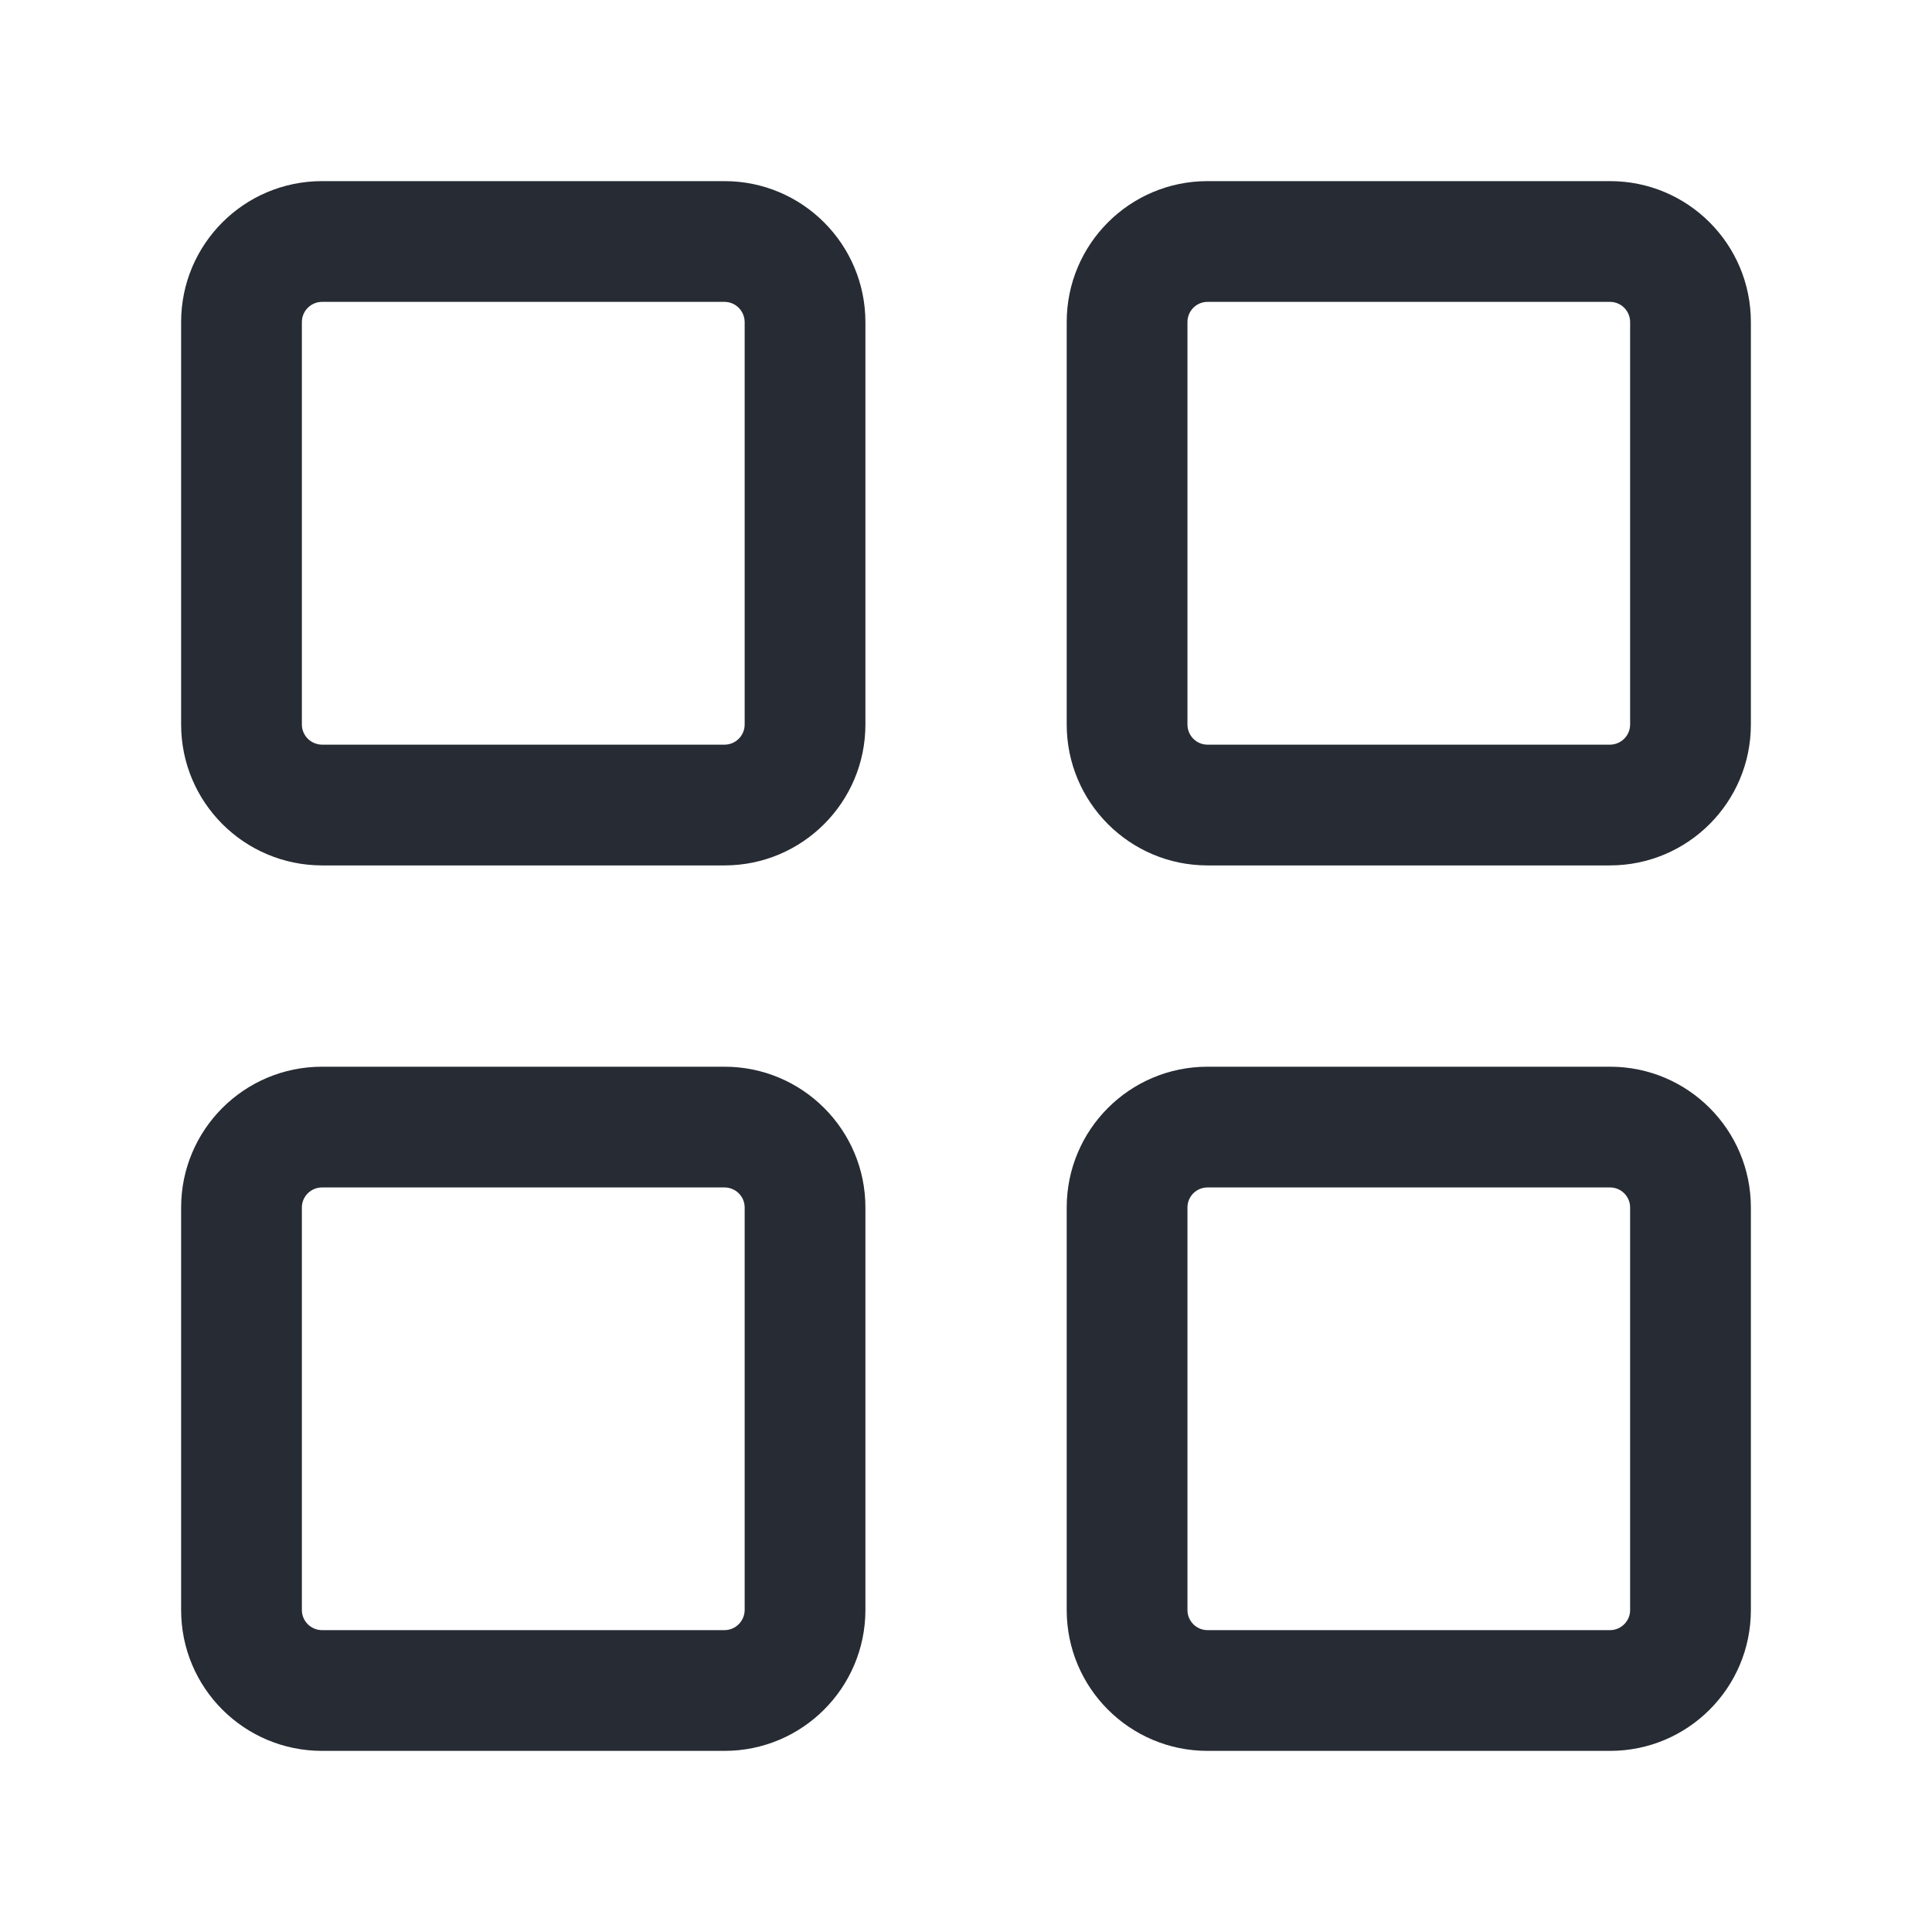 <svg width="16" height="16" viewBox="0 0 16 16" fill="none" xmlns="http://www.w3.org/2000/svg">
<path d="M6.167 10C6.167 9.908 6.092 9.834 6 9.834H2.667C2.575 9.834 2.5 9.908 2.5 10V13.334C2.5 13.425 2.575 13.5 2.667 13.5H6C6.092 13.5 6.166 13.425 6.167 13.334V10ZM13.5 10C13.5 9.908 13.425 9.834 13.334 9.834H10C9.908 9.834 9.834 9.908 9.834 10V13.334C9.834 13.425 9.908 13.5 10 13.5H13.334C13.425 13.5 13.5 13.425 13.5 13.334V10ZM6.167 2.667C6.166 2.575 6.092 2.5 6 2.5H2.667C2.575 2.5 2.5 2.575 2.5 2.667V6C2.5 6.092 2.575 6.166 2.667 6.167H6C6.092 6.167 6.167 6.092 6.167 6V2.667ZM13.5 2.667C13.5 2.575 13.425 2.5 13.334 2.5H10C9.908 2.5 9.834 2.575 9.834 2.667V6C9.834 6.092 9.908 6.167 10 6.167H13.334C13.425 6.166 13.5 6.092 13.5 6V2.667ZM7.167 13.334C7.166 13.978 6.644 14.5 6 14.5H2.667C2.022 14.5 1.5 13.978 1.5 13.334V10C1.5 9.356 2.022 8.834 2.667 8.834H6C6.644 8.834 7.167 9.356 7.167 10V13.334ZM14.5 13.334C14.5 13.978 13.978 14.5 13.334 14.5H10C9.356 14.5 8.834 13.978 8.834 13.334V10C8.834 9.356 9.356 8.834 10 8.834H13.334C13.978 8.834 14.5 9.356 14.5 10V13.334ZM7.167 6C7.167 6.644 6.644 7.167 6 7.167H2.667C2.022 7.166 1.5 6.644 1.5 6V2.667C1.5 2.022 2.022 1.5 2.667 1.5H6C6.644 1.5 7.166 2.022 7.167 2.667V6ZM14.5 6C14.5 6.644 13.978 7.166 13.334 7.167H10C9.356 7.167 8.834 6.644 8.834 6V2.667C8.834 2.022 9.356 1.5 10 1.5H13.334C13.978 1.5 14.5 2.022 14.5 2.667V6Z" fill="#272B33"/>
</svg>
